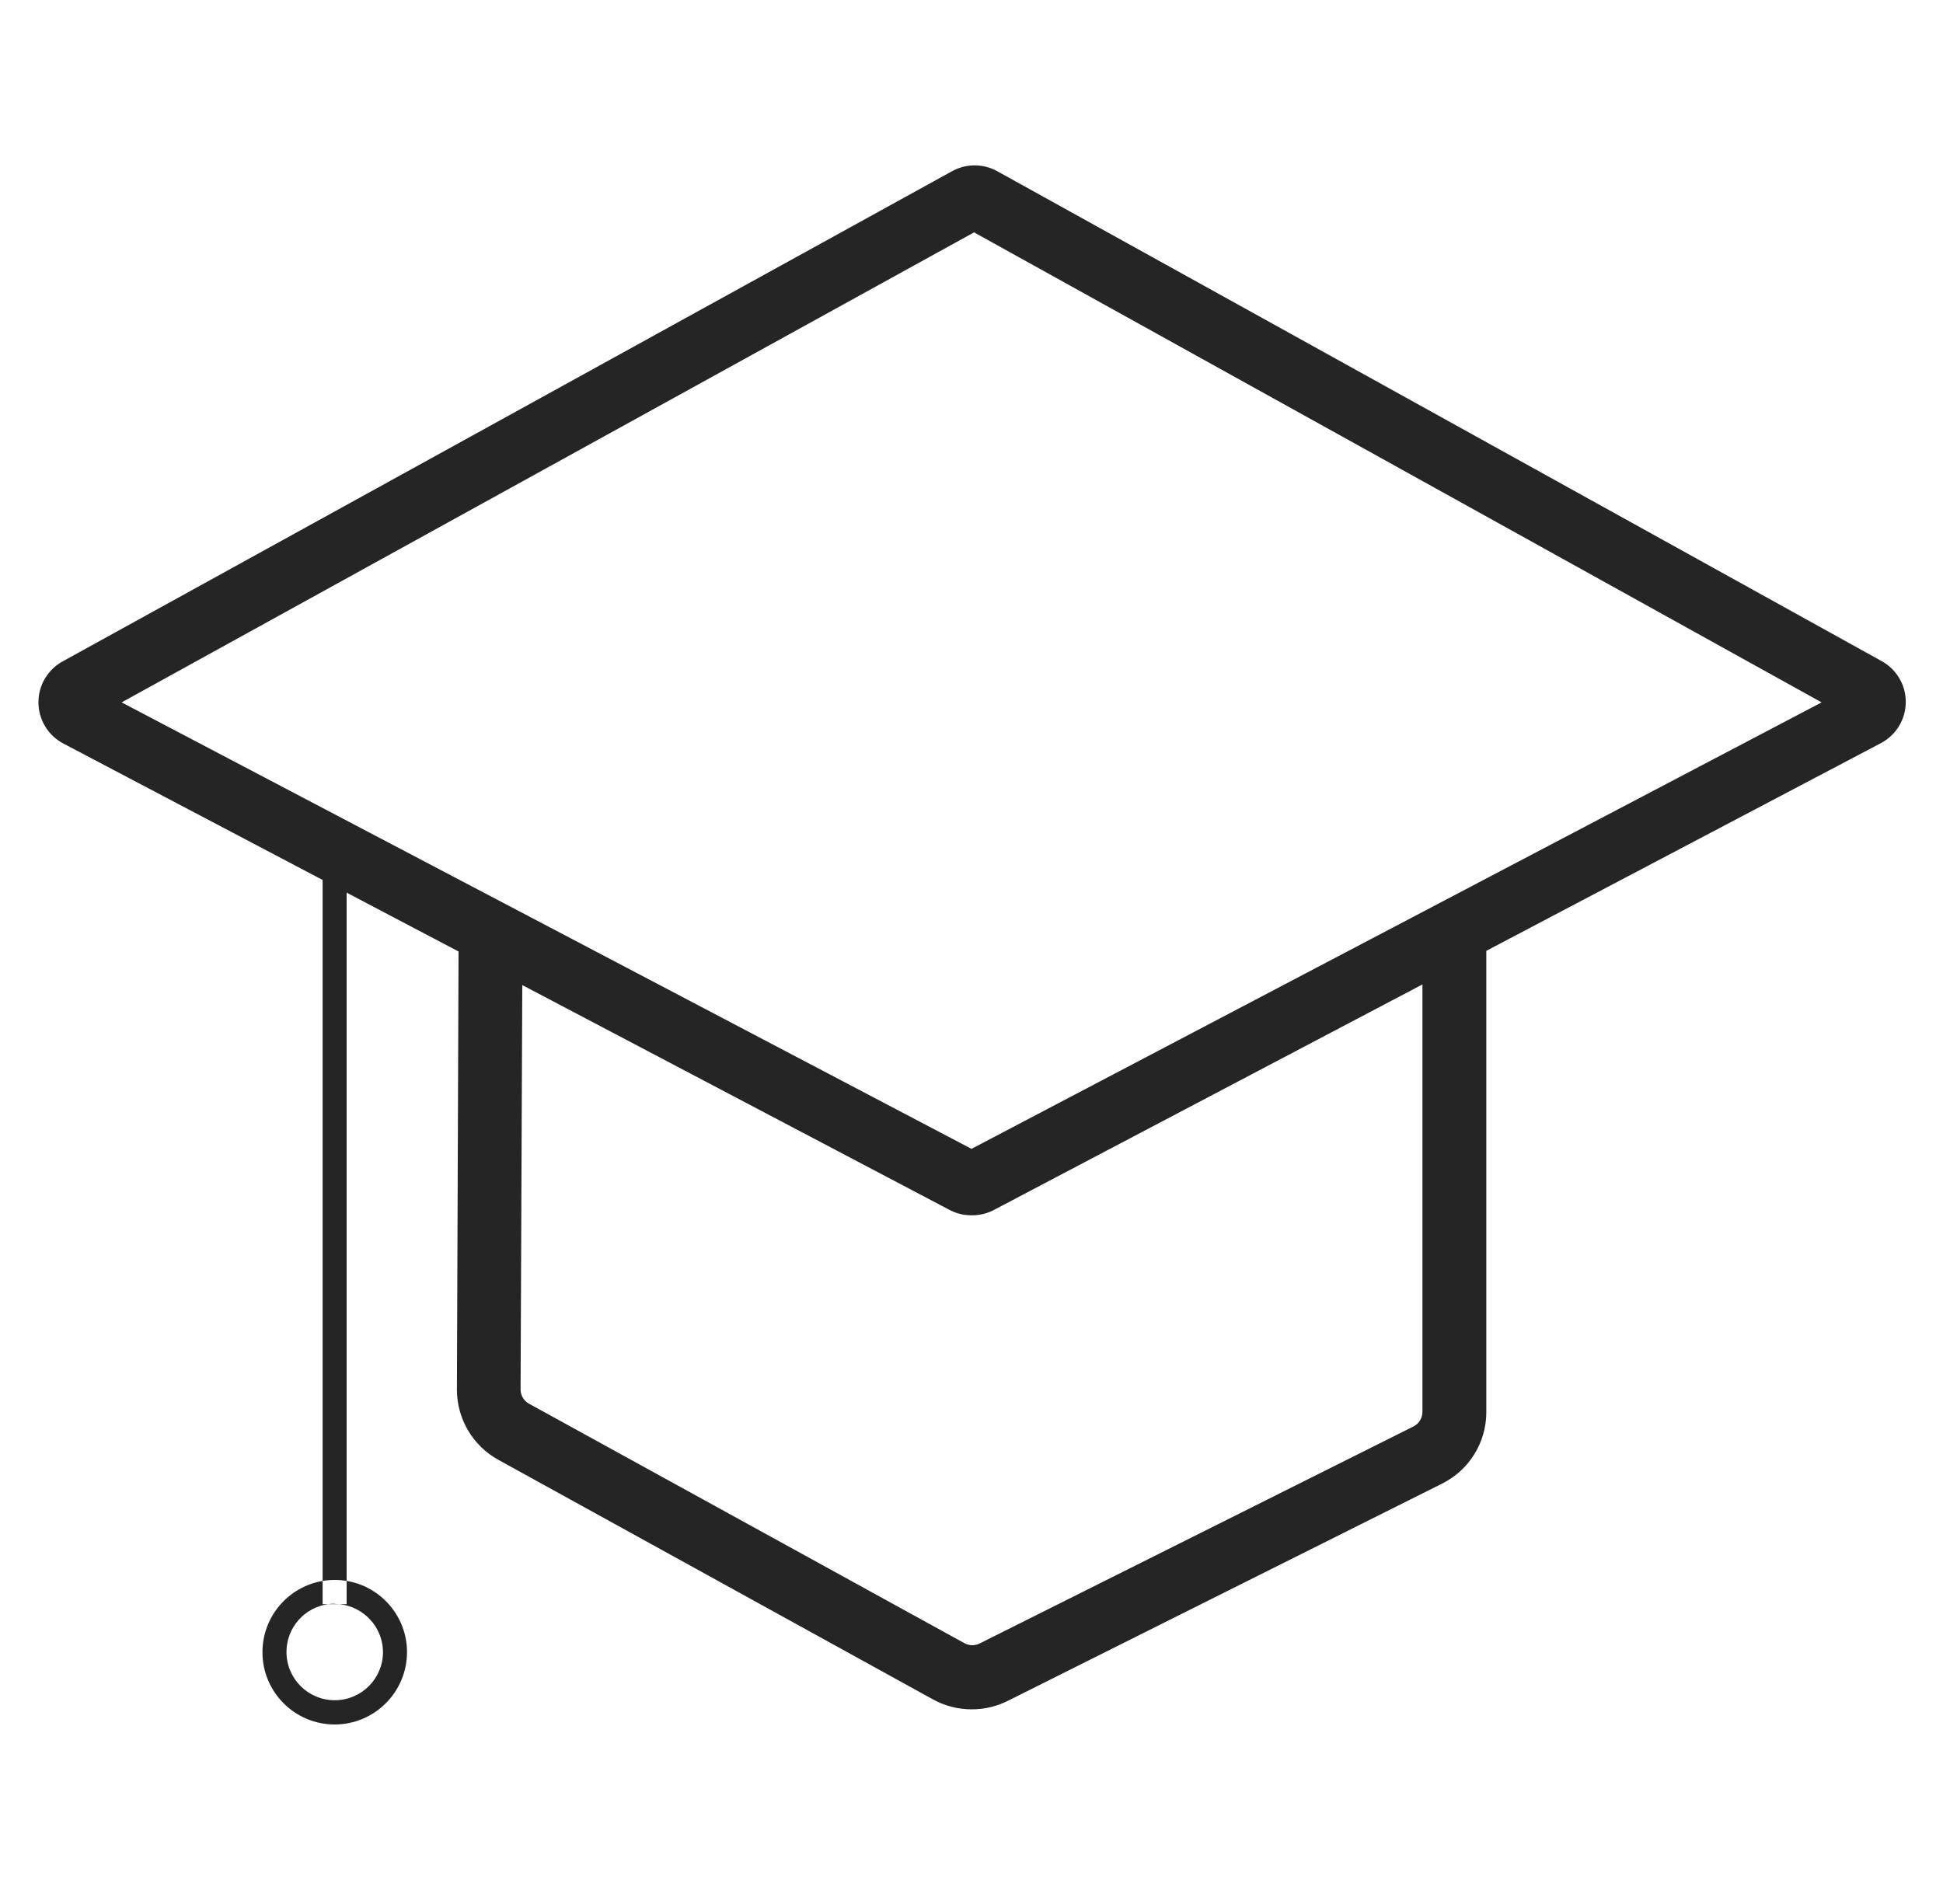 <svg width="50" height="49" viewBox="0 0 50 49" fill="none" xmlns="http://www.w3.org/2000/svg">
<path fill-rule="evenodd" clip-rule="evenodd" d="M25 31.276C24.804 31.277 24.61 31.23 24.436 31.138L13.44 25.351L13.396 35.752C13.394 35.906 13.477 36.049 13.612 36.124L24.826 42.292C24.948 42.356 25.094 42.356 25.216 42.292L36.37 36.712C36.514 36.641 36.605 36.495 36.604 36.334V25.335L25.6 31.126C25.417 31.228 25.21 31.279 25 31.276ZM38.248 24.47L48.4 19.126C48.795 18.919 49.042 18.51 49.042 18.064C49.042 17.619 48.795 17.21 48.4 17.002L25.666 4.408C25.303 4.205 24.86 4.205 24.496 4.408L1.636 17.008C1.239 17.215 0.989 17.625 0.989 18.073C0.989 18.521 1.239 18.932 1.636 19.138L8.302 22.646V40.686C7.423 40.835 6.754 41.599 6.754 42.52C6.754 43.547 7.587 44.38 8.614 44.38C9.64 44.377 10.471 43.546 10.474 42.52C10.474 41.597 9.802 40.831 8.92 40.685V22.972L11.8 24.487L11.758 35.77C11.761 36.52 12.169 37.209 12.826 37.57L24.004 43.732C24.309 43.901 24.651 43.99 25 43.99C25.332 43.992 25.659 43.914 25.954 43.762L37.108 38.182C37.809 37.834 38.252 37.117 38.248 36.334V24.47ZM8.731 41.284H8.92V40.685C8.82 40.669 8.718 40.66 8.614 40.66C8.508 40.66 8.403 40.669 8.302 40.686V41.284H8.441C7.837 41.368 7.372 41.887 7.372 42.514C7.372 43.2 7.928 43.756 8.614 43.756C9.3 43.756 9.856 43.2 9.856 42.514C9.85 41.871 9.358 41.346 8.731 41.284ZM8.731 41.284H8.441C8.497 41.276 8.555 41.272 8.614 41.272V41.278C8.653 41.278 8.693 41.28 8.731 41.284ZM3.13 18.076L25 29.566L46.876 18.076L25.066 5.98L3.13 18.076Z" fill="#252525"/>
</svg>
